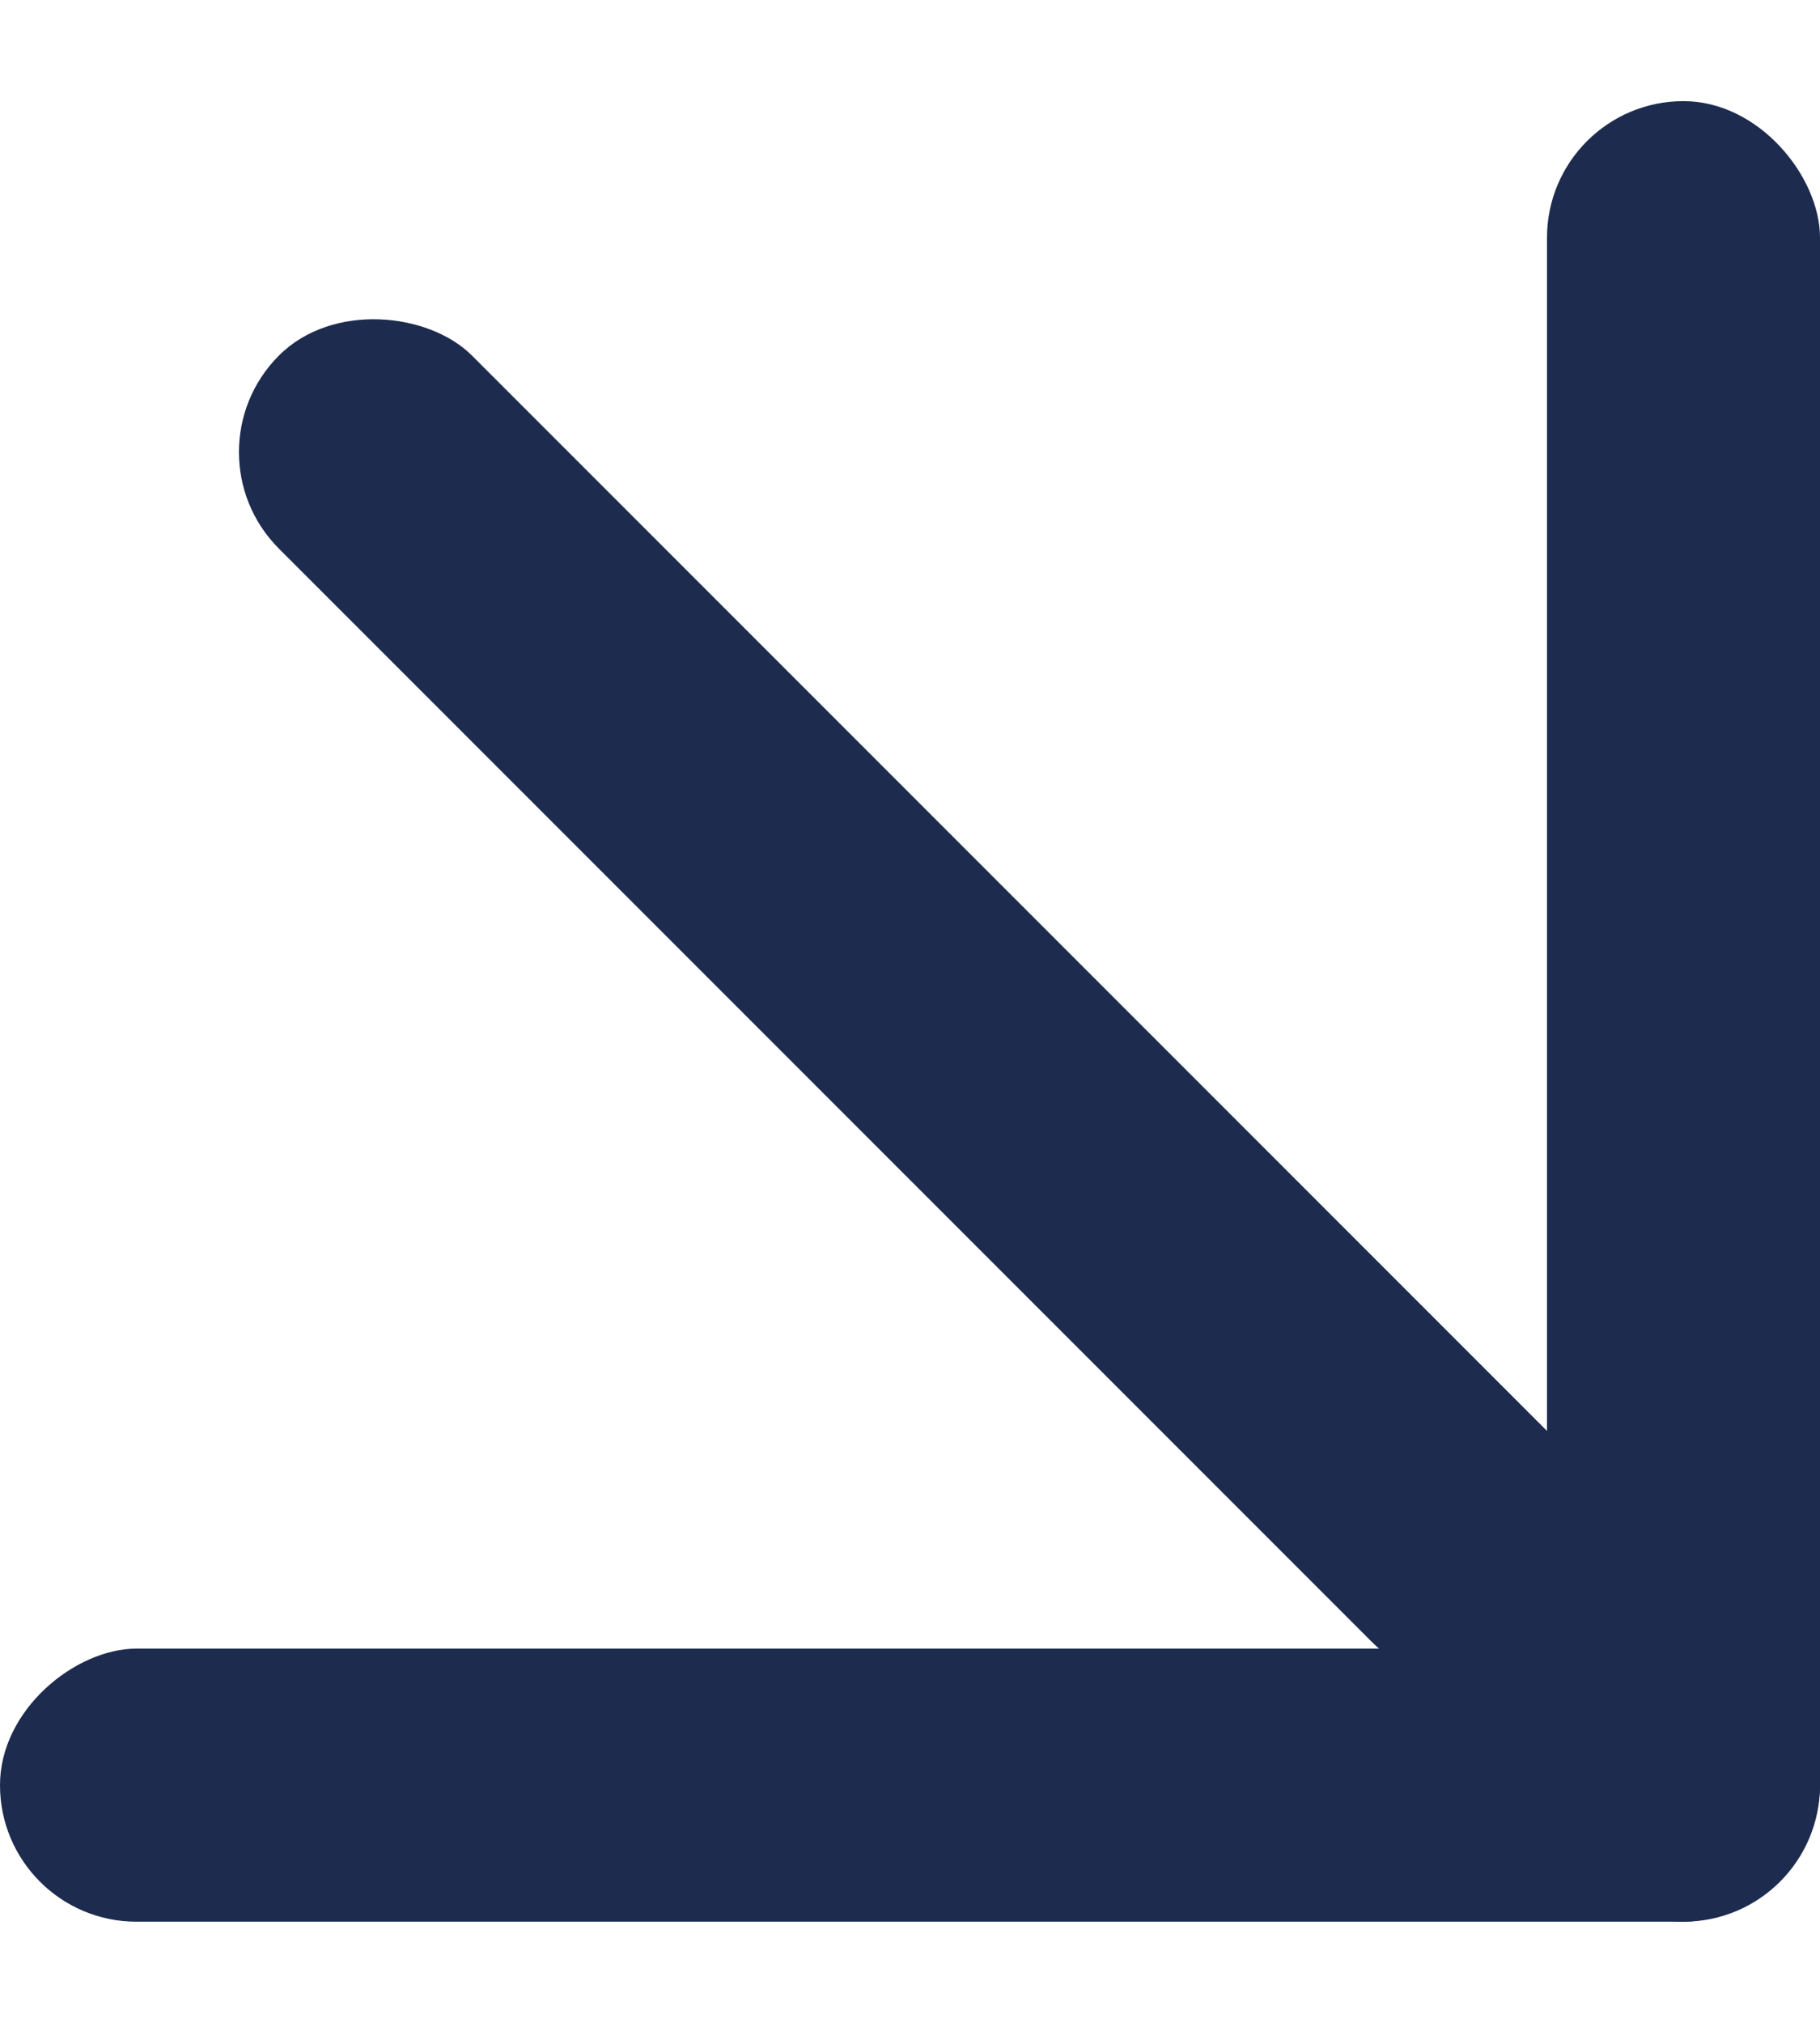 <svg width="9" height="10" viewBox="0 0 9 10" fill="none" xmlns="http://www.w3.org/2000/svg">
<rect y="9.5" width="1.35" height="9" rx="0.675" transform="rotate(-90 0 9.5)" fill="#1D2B4E"/>
<rect x="7.65" y="0.5" width="1.35" height="9" rx="0.675" fill="#1D2B4E"/>
<rect x="0.902" y="2.235" width="1.35" height="9" rx="0.675" transform="rotate(-45 0.902 2.235)" fill="#1D2B4E"/>
</svg>
